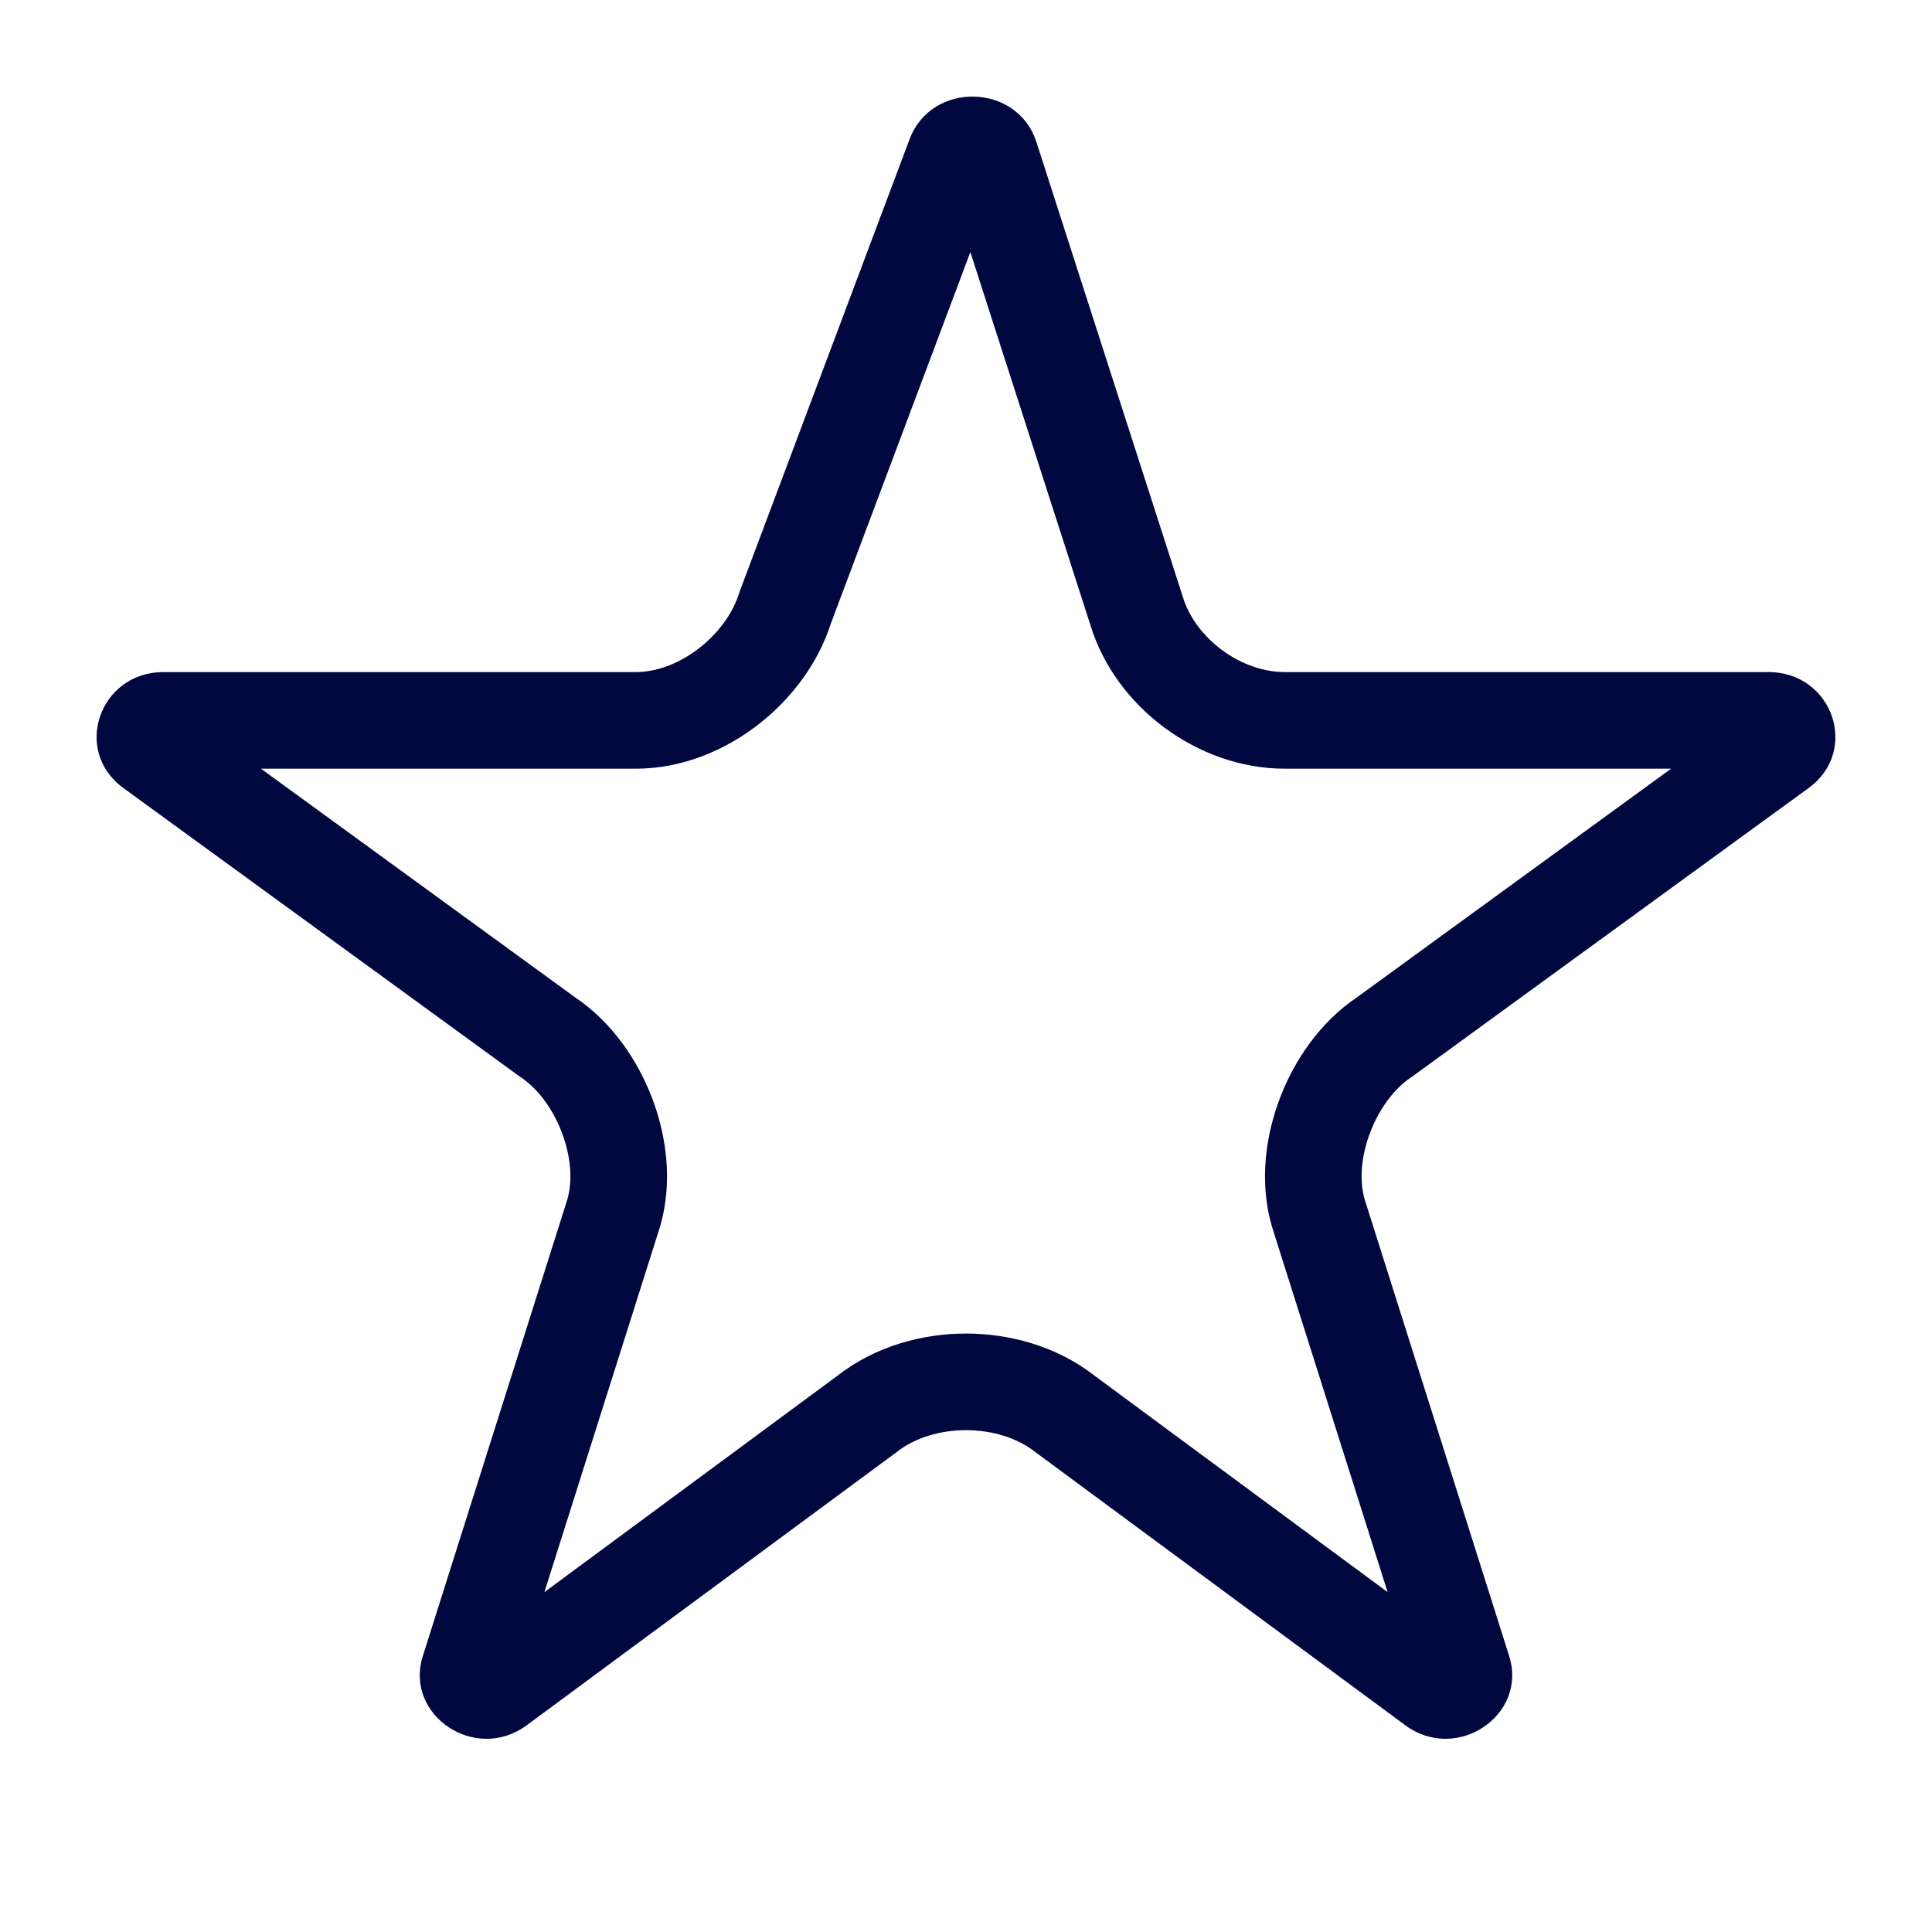 <svg width="62" height="62" viewBox="0 0 62 62" fill="none" xmlns="http://www.w3.org/2000/svg">
<path fill-rule="evenodd" clip-rule="evenodd" d="M43.797 38.5L48.43 53.141C49.034 55.049 46.743 56.581 45.101 55.368L33.245 46.614C32.052 45.656 29.948 45.656 28.755 46.614L16.899 55.368C15.257 56.581 12.966 55.049 13.57 53.141L18.204 38.5C18.588 37.204 17.839 35.292 16.675 34.545L3.957 25.287C2.314 24.091 3.191 21.567 5.25 21.567H20.404C21.84 21.567 23.336 20.332 23.73 19.001L29.19 4.465C29.891 2.6 32.649 2.661 33.259 4.556L37.952 19.136C38.347 20.466 39.795 21.567 41.23 21.567H56.75C58.809 21.567 59.686 24.091 58.043 25.287L45.325 34.545C44.162 35.292 43.412 37.204 43.797 38.5ZM43.559 31.996L53.627 24.668H41.23C38.434 24.668 35.791 22.681 34.992 20.058L31.14 8.09L26.664 20.007C26.235 21.344 25.352 22.45 24.377 23.218C23.373 24.009 21.983 24.668 20.404 24.668H8.374L18.442 31.996C19.67 32.819 20.47 34.062 20.91 35.195C21.357 36.346 21.622 37.878 21.176 39.381L21.168 39.408L17.47 51.093L26.873 44.15C28.125 43.171 29.656 42.795 31 42.795C32.344 42.795 33.875 43.171 35.128 44.15L44.53 51.093L40.832 39.408L40.824 39.381C40.379 37.878 40.644 36.346 41.091 35.195C41.53 34.062 42.331 32.819 43.559 31.996Z" fill="#00083F"/>
</svg>
